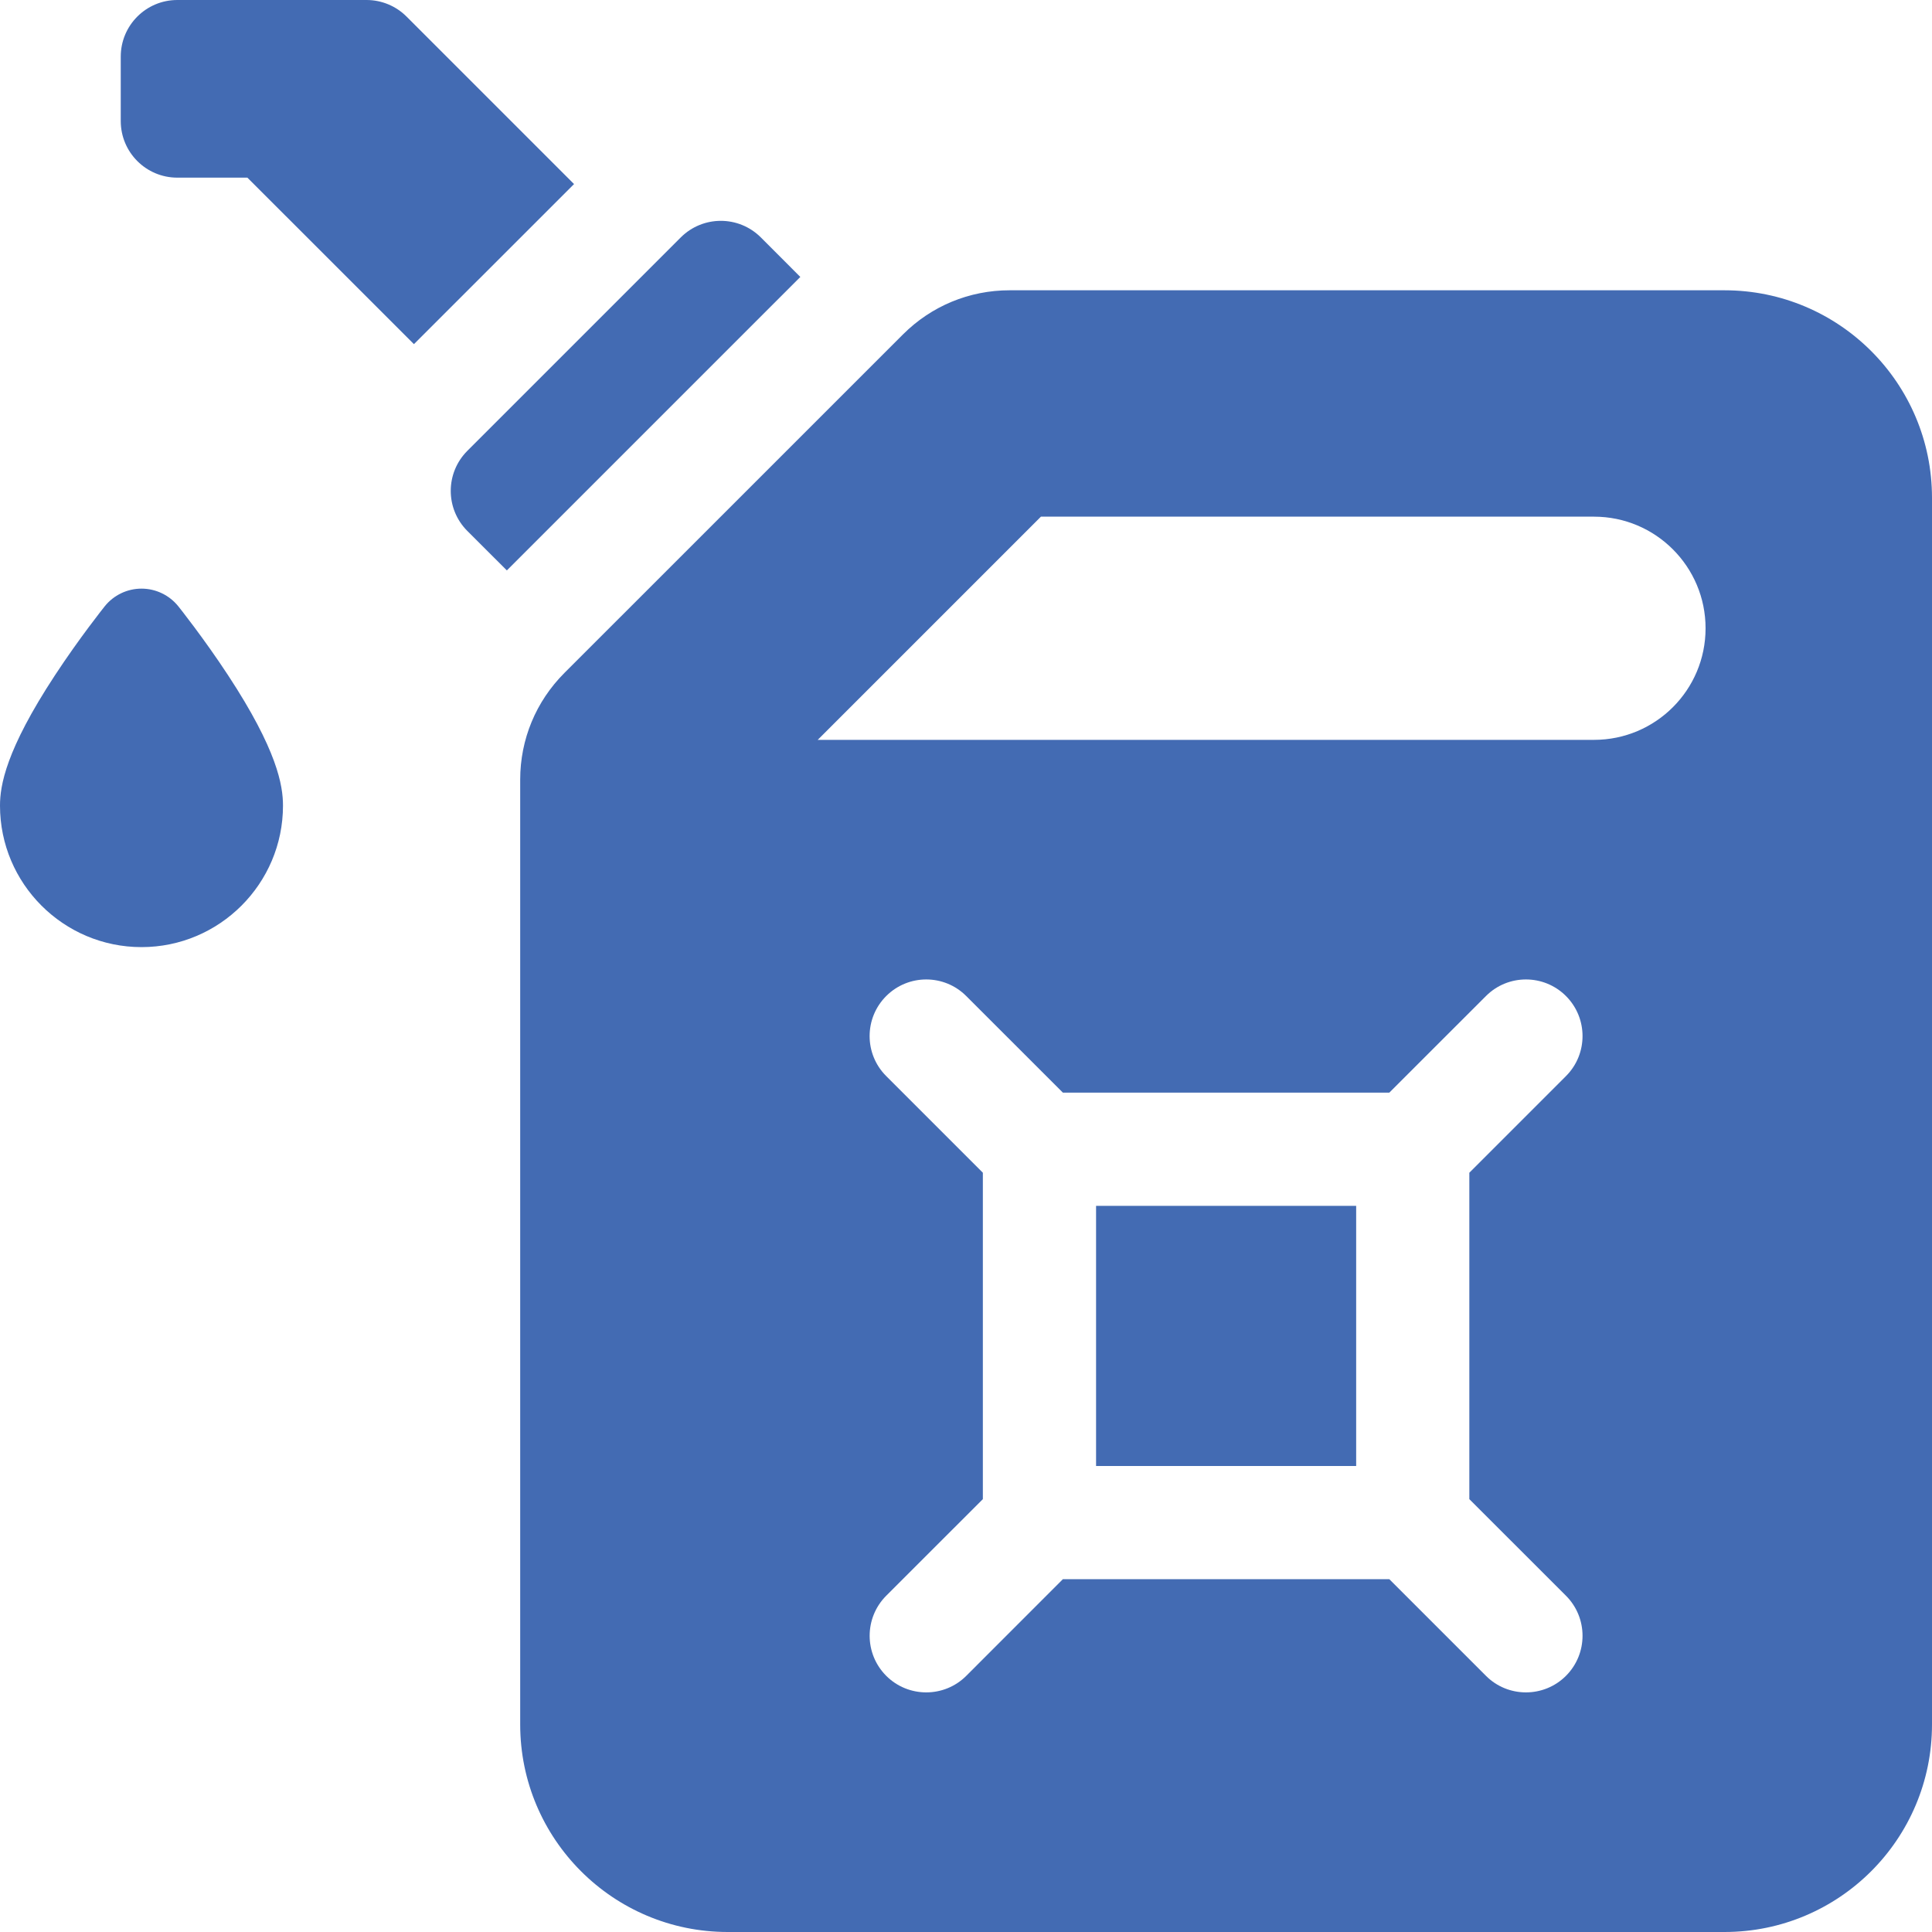 <svg width="40" height="40" viewBox="0 0 40 40" fill="none" xmlns="http://www.w3.org/2000/svg">
<g clip-path="url(#clip0_272_500)">
<path d="M8.417 0.343L11.885 3.811L8.57 7.125L5.122 3.678H3.671C3.024 3.678 2.5 3.153 2.5 2.506V1.172C2.5 0.525 3.024 0 3.671 0H7.589C7.899 0 8.197 0.123 8.417 0.343Z" fill="#436bb3"/>
<path d="M10.494 11.81L9.675 10.992C9.218 10.534 9.218 9.793 9.675 9.335L14.095 4.915C14.553 4.458 15.294 4.458 15.752 4.915L16.57 5.734L10.494 11.81Z" fill="#436bb3"/>
<path d="M28.078 24.966H22.693V30.352H28.078V24.966Z" fill="#436bb3"/>
<path d="M11.685 13.933L18.694 6.925C19.284 6.335 20.069 6.01 20.903 6.01H35.703C38.076 6.01 40 7.934 40 10.307V35.703C40 38.076 38.076 40 35.703 40H15.067C12.694 40 10.77 38.076 10.77 35.703V16.143C10.77 15.308 11.095 14.524 11.685 13.933ZM18.348 33.038C17.891 33.496 17.891 34.238 18.348 34.696C18.577 34.925 18.877 35.039 19.177 35.039C19.477 35.039 19.777 34.925 20.006 34.696L22.006 32.695H28.764L30.765 34.696C30.993 34.925 31.293 35.039 31.593 35.039C31.893 35.039 32.193 34.925 32.422 34.696C32.879 34.238 32.879 33.496 32.422 33.038L30.421 31.038V24.28L32.422 22.279C32.879 21.822 32.879 21.08 32.422 20.622C31.964 20.164 31.222 20.164 30.765 20.622L28.764 22.622H22.006L20.005 20.622C19.548 20.164 18.806 20.164 18.348 20.622C17.89 21.08 17.89 21.822 18.348 22.279L20.349 24.28V31.038L18.348 33.038ZM33.002 15.318C34.278 15.318 35.312 14.284 35.312 13.008C35.312 11.732 34.278 10.697 33.002 10.697H21.551L16.93 15.318H33.002V15.318Z" fill="#436bb3"/>
<path d="M2.93 19.609C4.545 19.609 5.859 18.295 5.859 16.68C5.859 16.265 5.742 15.534 4.723 13.982C4.215 13.208 3.713 12.58 3.692 12.553C3.506 12.322 3.226 12.187 2.93 12.187C2.633 12.187 2.353 12.322 2.168 12.553C2.147 12.58 1.645 13.208 1.137 13.982C0.118 15.534 0 16.265 0 16.68C0 18.295 1.314 19.609 2.93 19.609Z" fill="#436bb3"/>
</g>
<defs>
<clipPath id="clip0_272_500">
<rect width="40" height="40" fill="white"/>
</clipPath>
</defs>
</svg>
